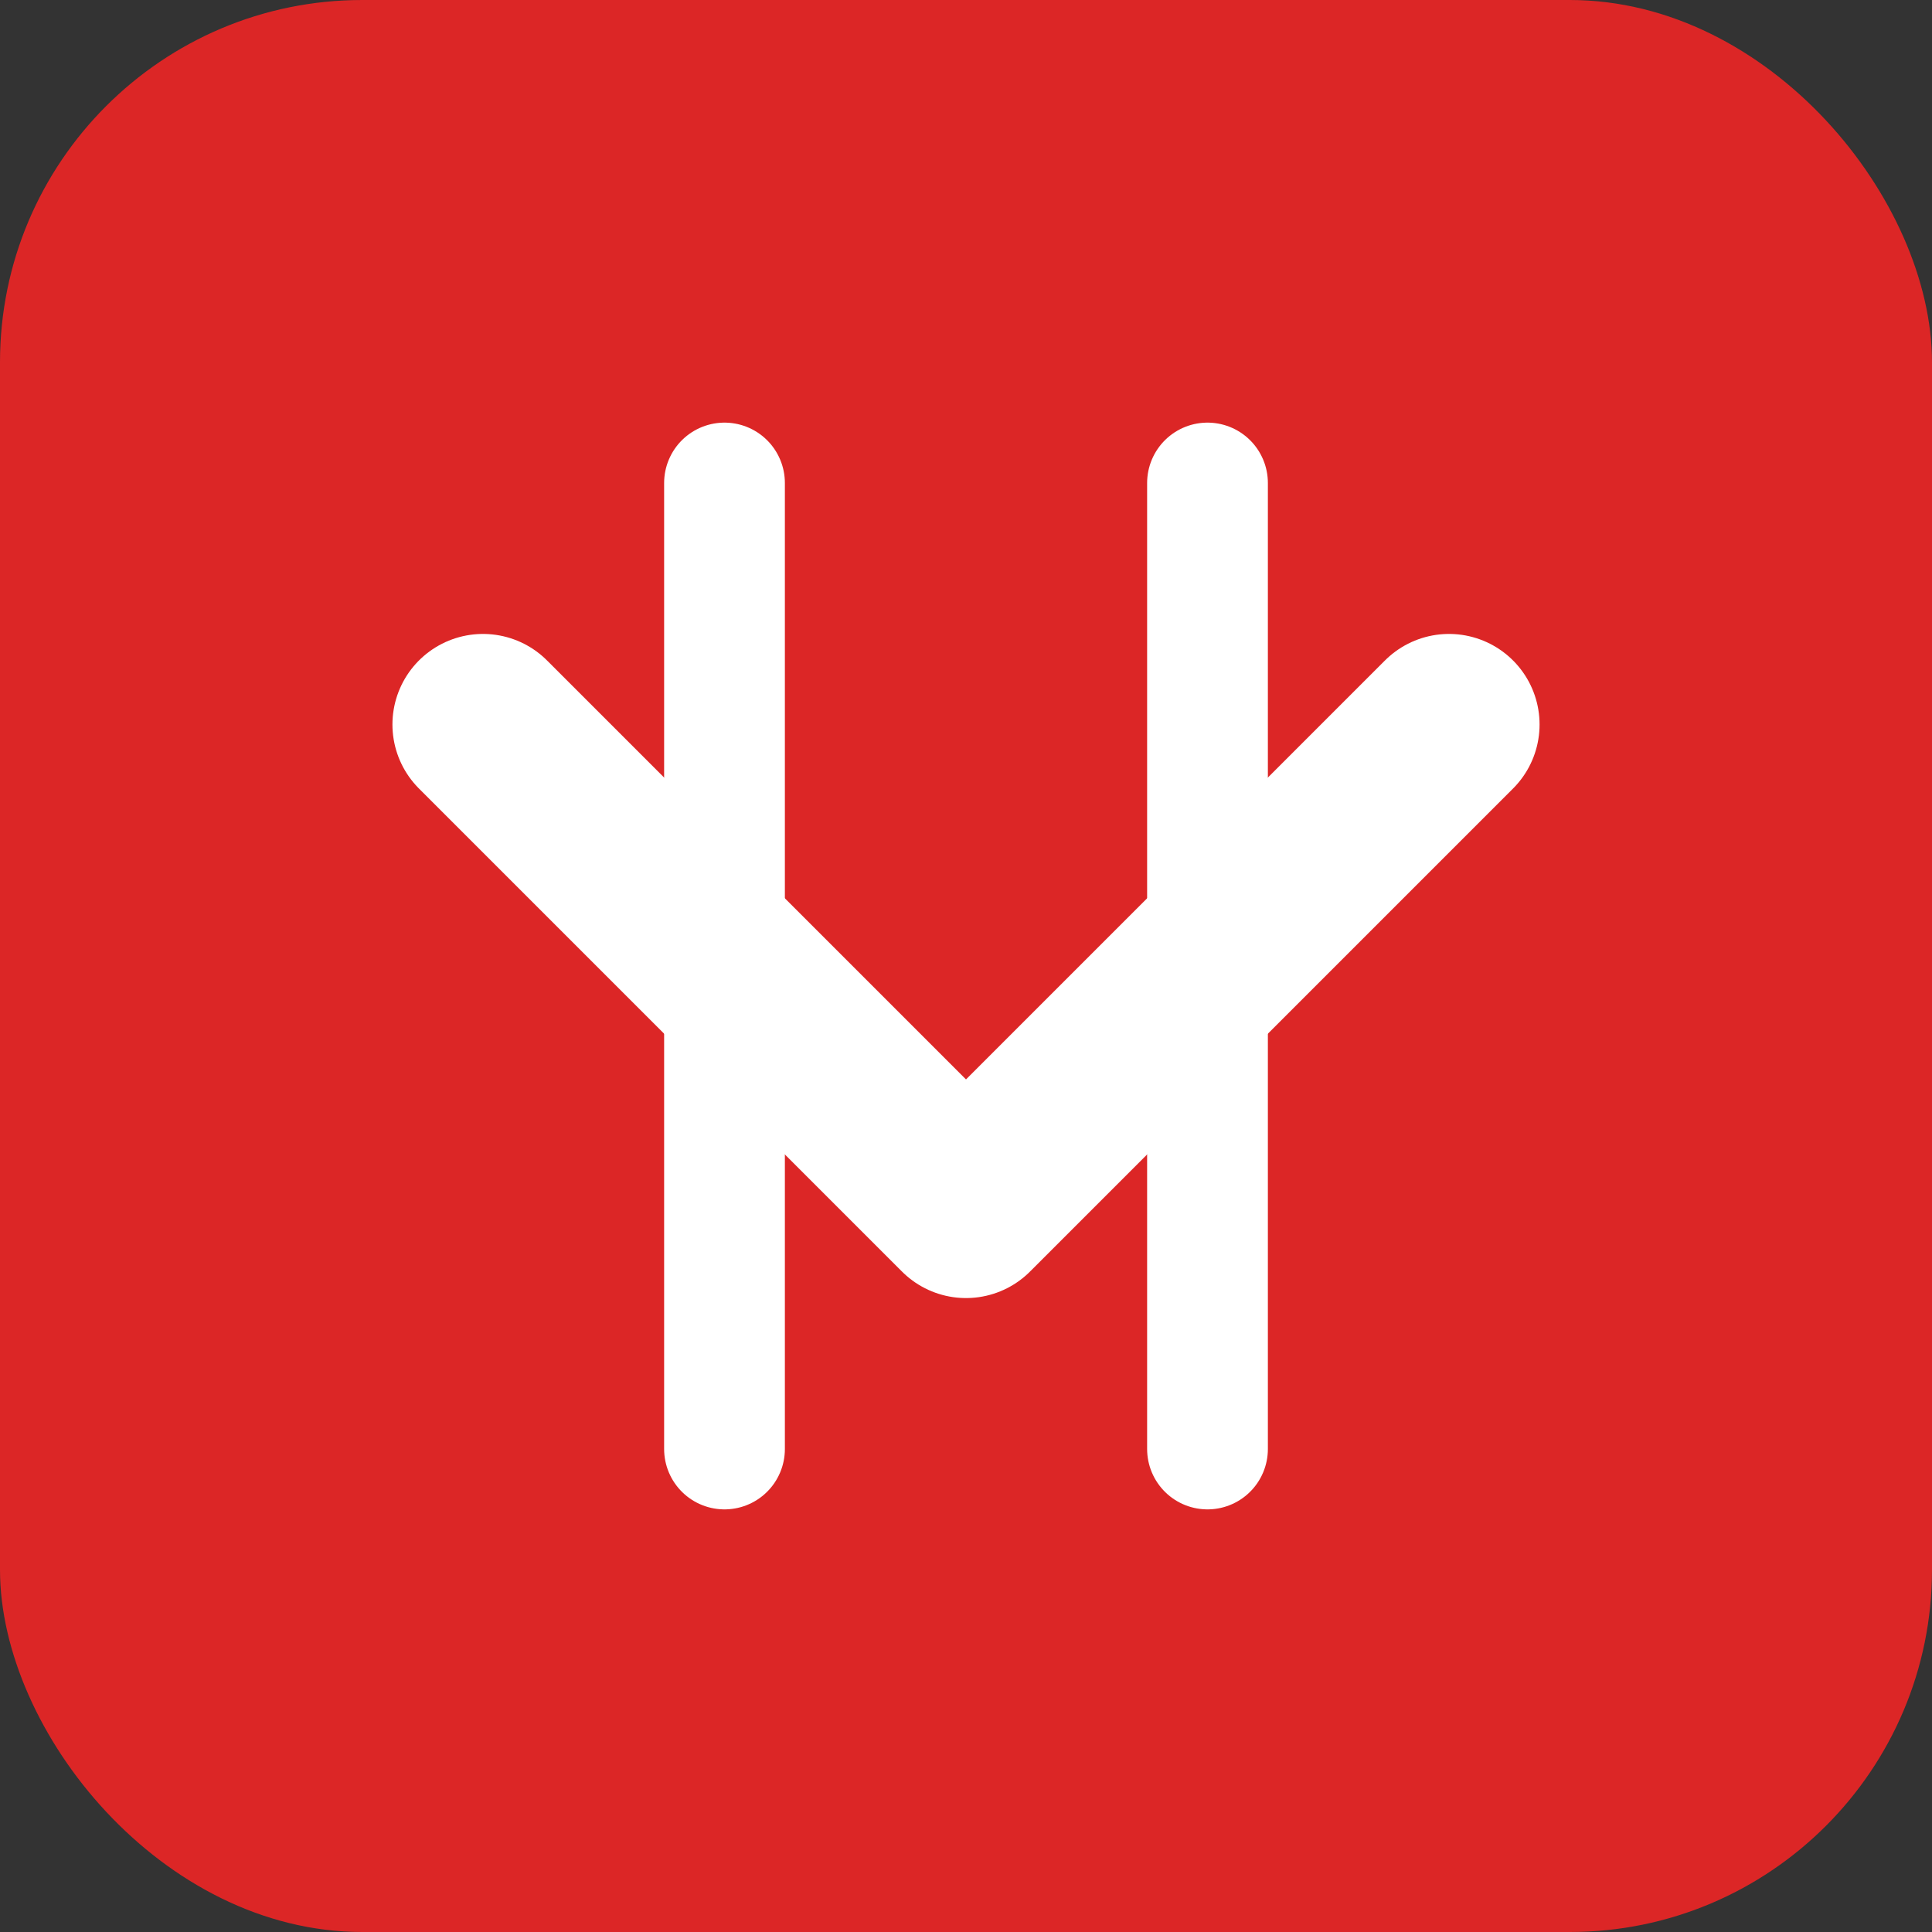 <svg width="32" height="32" viewBox="0 0 32 32" fill="none" xmlns="http://www.w3.org/2000/svg">
  <rect x="0" y="0" width="32" height="32" fill="#333333" stroke="none"/>
  <rect width="32" height="32" rx="6" fill="#DC2626"/>
  <path d="M8 12L16 20L24 12" stroke="white" stroke-width="3" stroke-linecap="round" stroke-linejoin="round"/>
  <path d="M12 8V24" stroke="white" stroke-width="2" stroke-linecap="round"/>
  <path d="M20 8V24" stroke="white" stroke-width="2" stroke-linecap="round"/>
</svg>